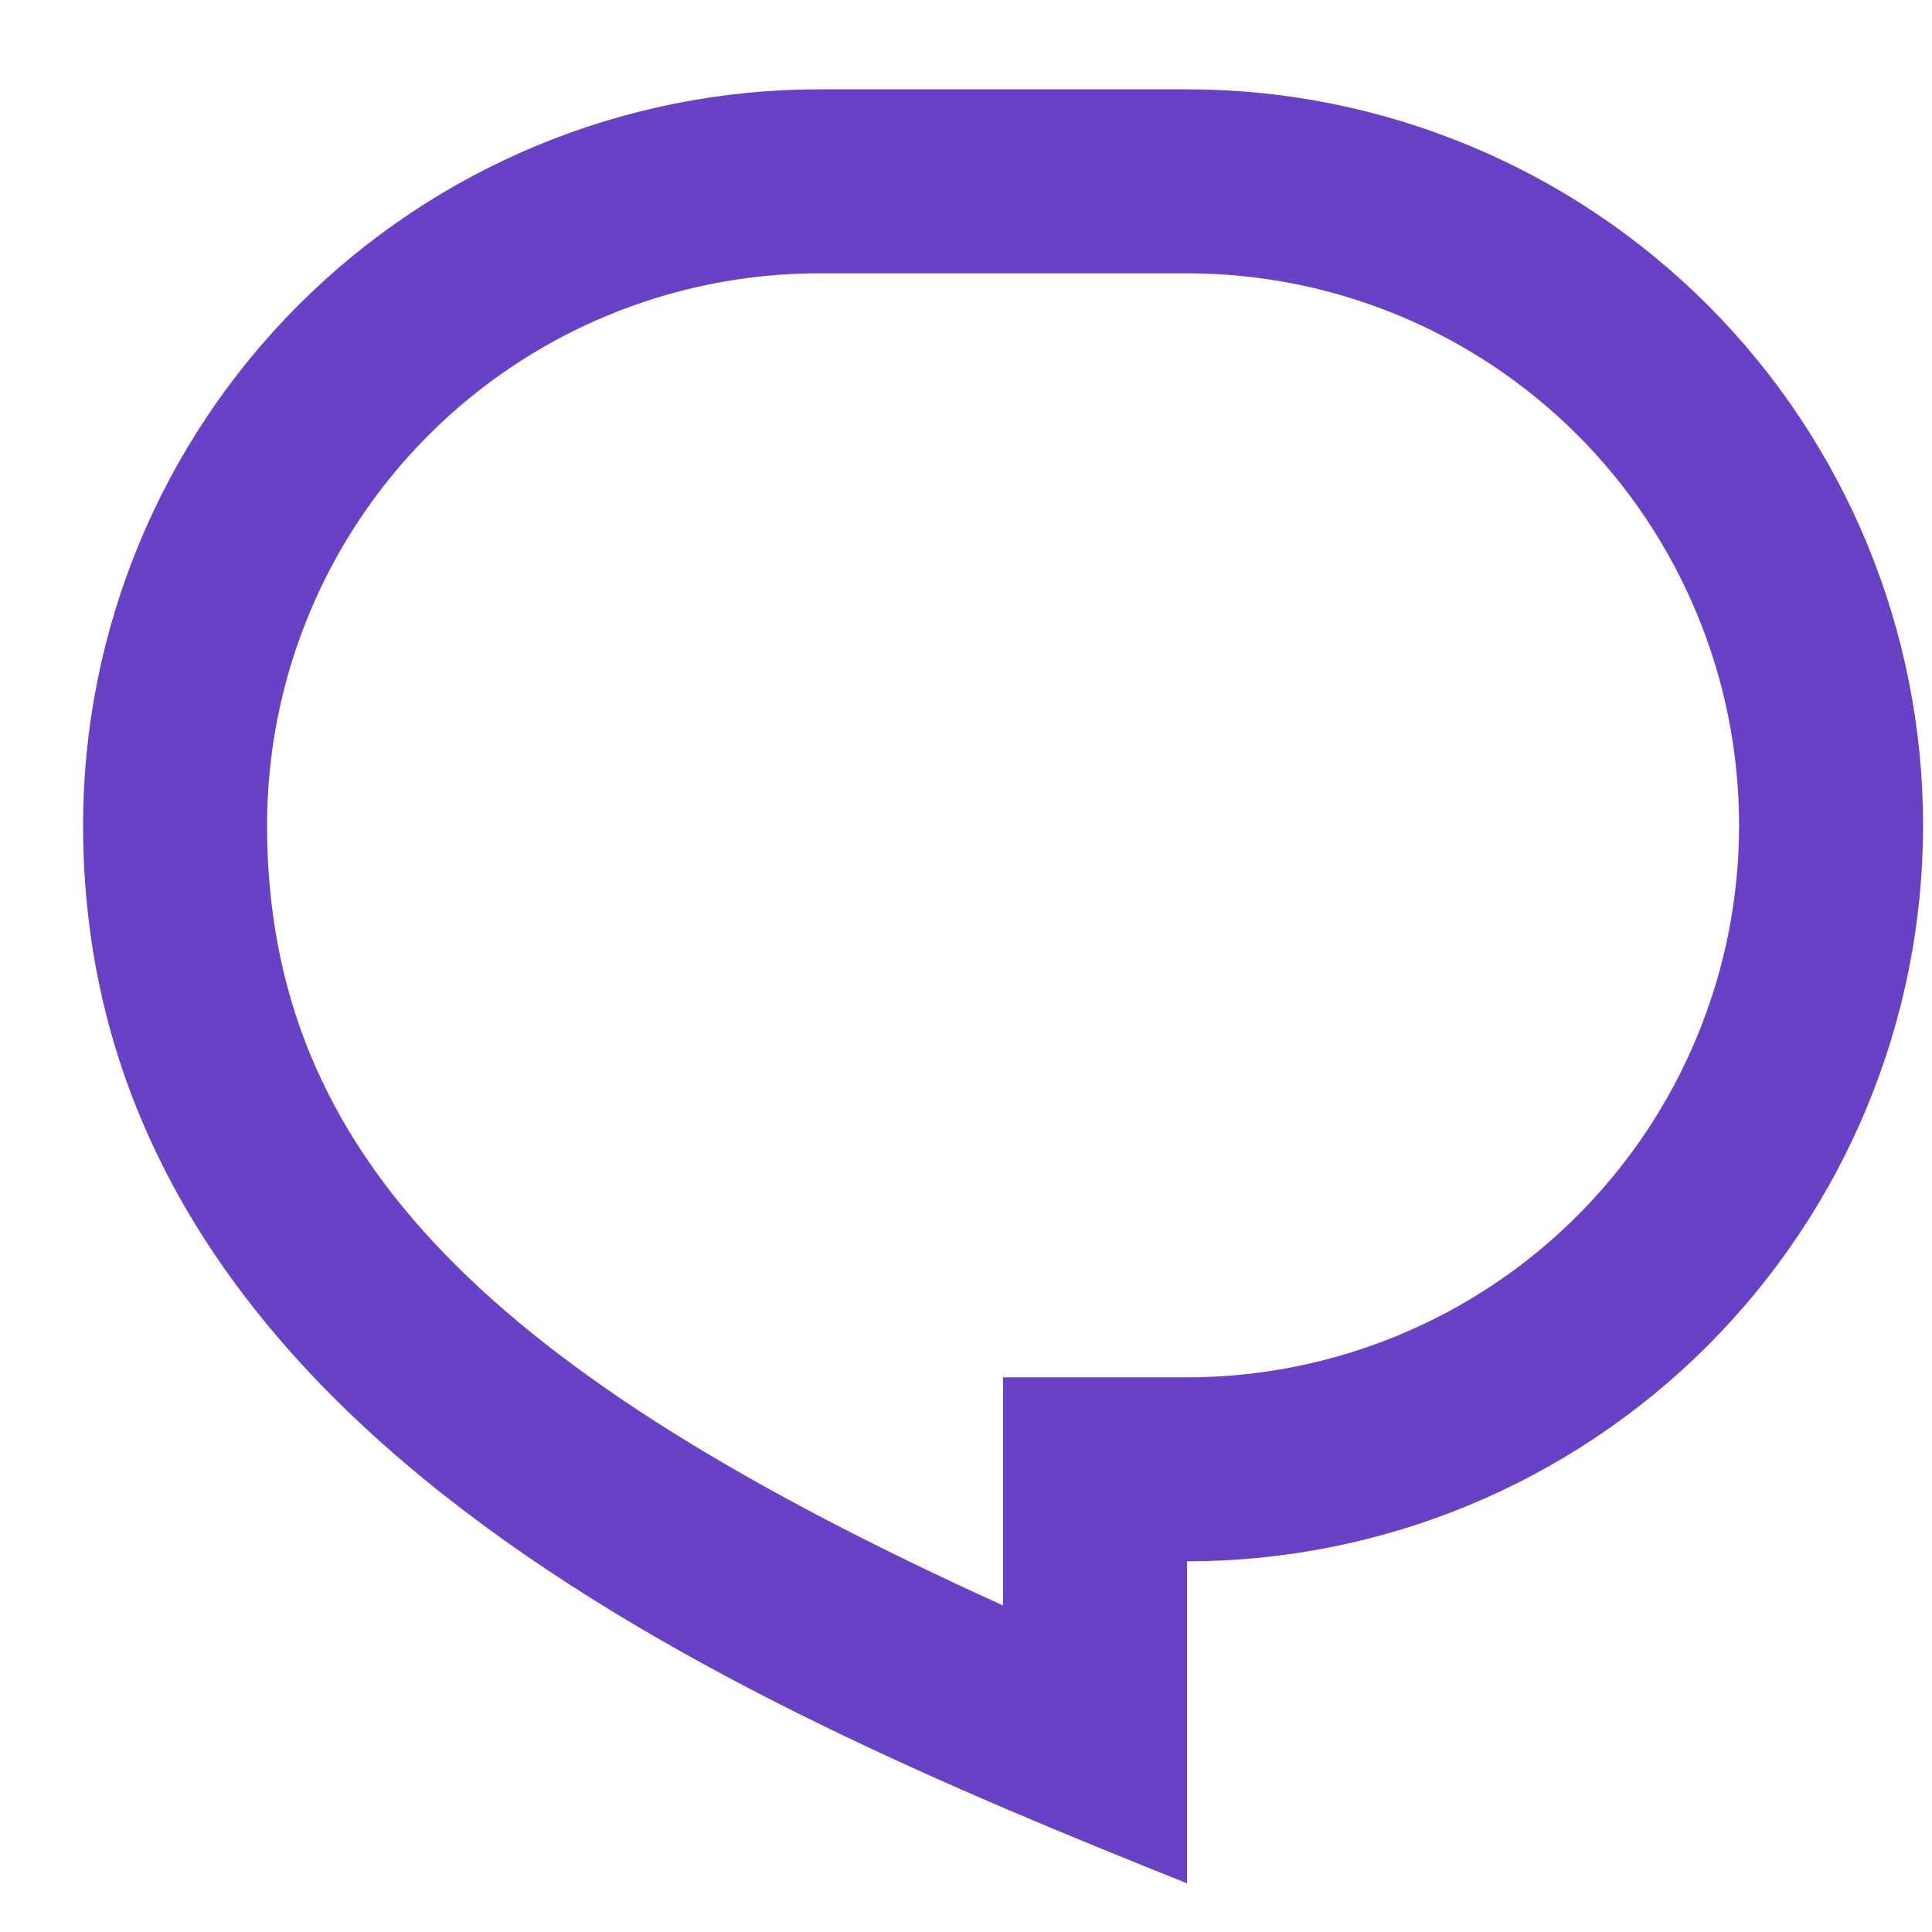 <svg width="21" height="21" viewBox="0 0 21 21" fill="none" xmlns="http://www.w3.org/2000/svg">
<path d="M8.903 0.971H12.903C15.025 0.971 17.06 1.814 18.56 3.314C20.06 4.814 20.903 6.849 20.903 8.971C20.903 11.092 20.06 13.127 18.56 14.628C17.06 16.128 15.025 16.971 12.903 16.971V20.471C7.903 18.471 0.903 15.471 0.903 8.971C0.903 6.849 1.746 4.814 3.246 3.314C4.747 1.814 6.781 0.971 8.903 0.971ZM10.903 14.971H12.903C13.691 14.971 14.471 14.816 15.199 14.514C15.927 14.213 16.589 13.771 17.146 13.213C17.703 12.656 18.145 11.995 18.446 11.267C18.748 10.539 18.903 9.759 18.903 8.971C18.903 8.183 18.748 7.403 18.446 6.675C18.145 5.947 17.703 5.285 17.146 4.728C16.589 4.171 15.927 3.729 15.199 3.427C14.471 3.126 13.691 2.971 12.903 2.971H8.903C7.312 2.971 5.786 3.603 4.66 4.728C3.535 5.853 2.903 7.379 2.903 8.971C2.903 12.581 5.365 14.937 10.903 17.451V14.971Z" fill="#6941C7"/>
</svg>
